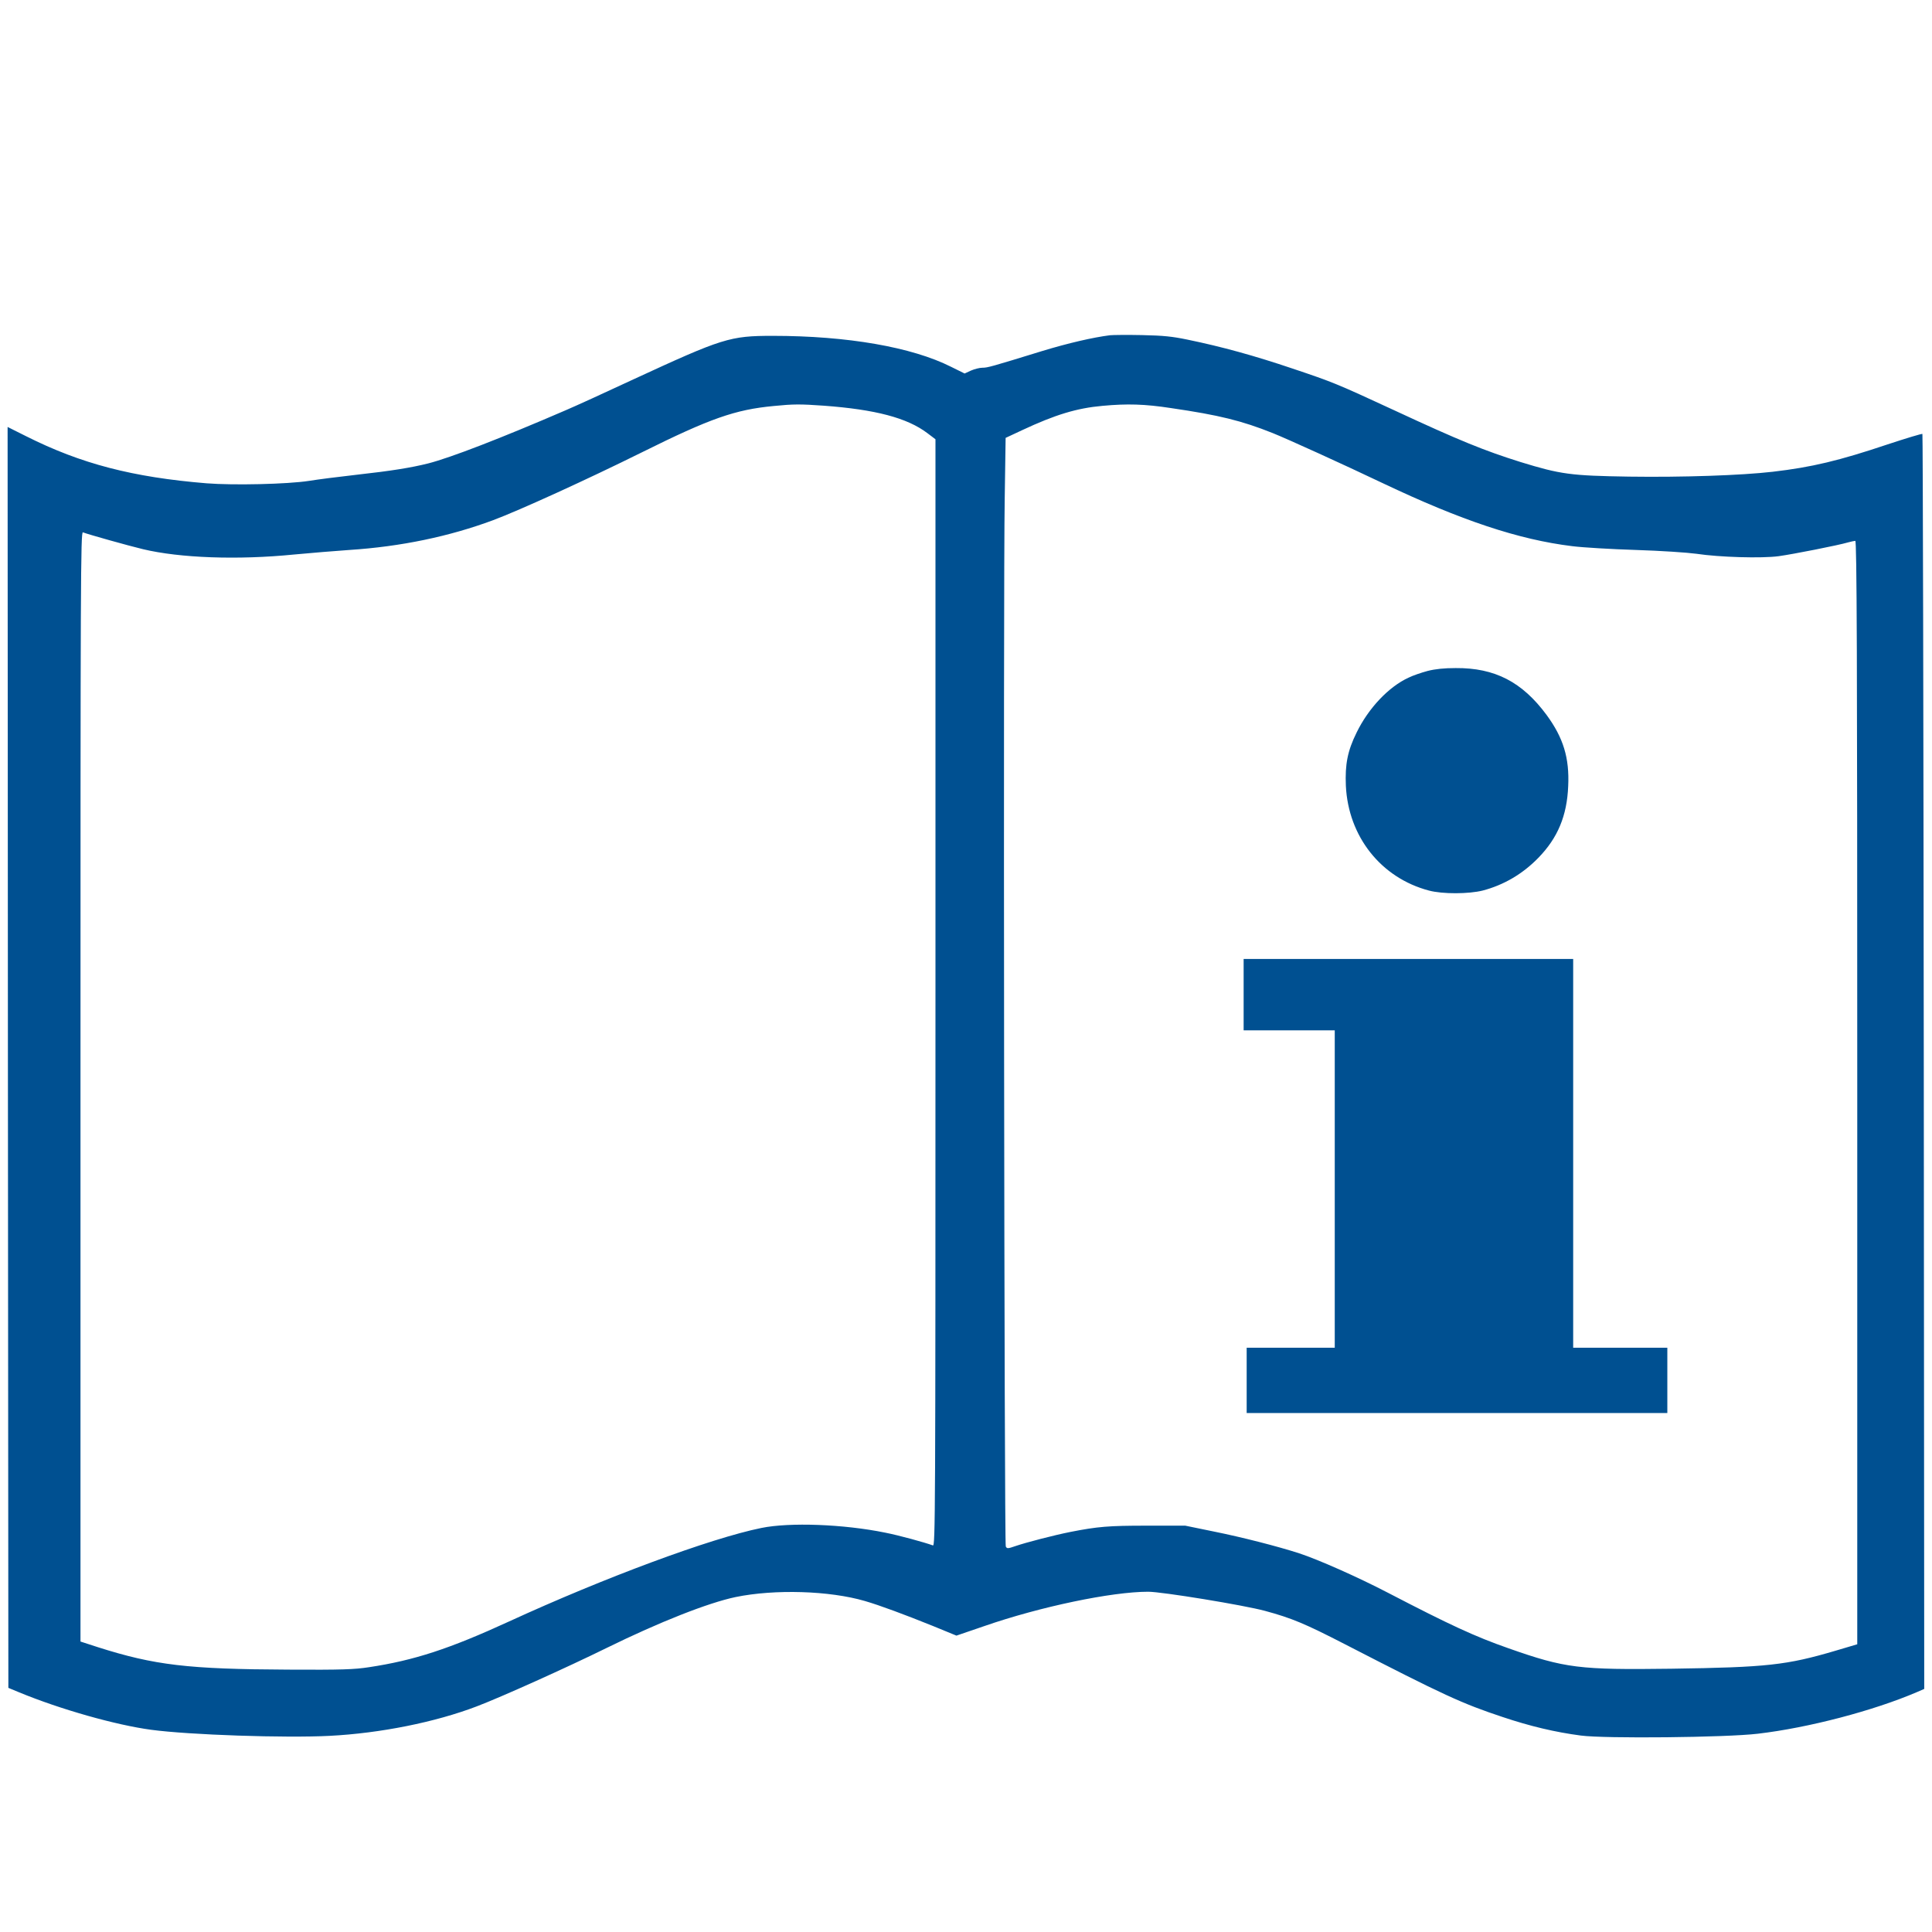 <svg xmlns="http://www.w3.org/2000/svg" xmlns:xlink="http://www.w3.org/1999/xlink" version="1.1" width="1000" height="1000" viewBox="0 0 1000 1000" xml:space="preserve">
<desc>Created with Fabric.js 3.5.0</desc>
<defs>
</defs>
<rect x="0" y="0" width="100%" height="100%" fill="#ffffff"/>
<g transform="matrix(0.591 0 0 0.591 500.041 500.033)" id="786698">
<g style="" vector-effect="non-scaling-stroke">
		<g transform="matrix(0.133 0 0 -0.133 -0.144 61.377)">
<path style="stroke: none; stroke-width: 1; stroke-dasharray: none; stroke-linecap: butt; stroke-dashoffset: 0; stroke-linejoin: miter; stroke-miterlimit: 4; is-custom-font: none; font-file-url: none; fill: rgb(0,80,145); fill-rule: nonzero; opacity: 1;" transform=" translate(-6350.5, -4618.52)" d="M 7300 9234 c -112 -14 -276 -52 -444 -103 c -341 -105 -363 -111 -397 -111 c -19 0 -53 -9 -76 -19 l -41 -19 l -89 44 c -258 130 -683 204 -1174 204 c -283 0 -330 -15 -919 -287 c -184 -86 -384 -177 -445 -203 c -428 -185 -760 -313 -905 -350 c -112 -28 -240 -49 -474 -75 c -116 -13 -256 -31 -311 -40 c -142 -22 -498 -30 -675 -16 c -486 40 -826 128 -1188 310 l -122 61 l 2 -4152 l 3 -4151 l 70 -29 c 273 -113 639 -216 870 -247 c 253 -34 885 -55 1175 -40 c 334 17 697 90 969 194 c 161 61 596 257 856 385 c 348 171 668 297 849 335 c 257 53 619 42 851 -26 c 97 -28 261 -89 447 -164 l 156 -64 l 184 63 c 366 127 837 226 1079 226 c 90 0 629 -88 769 -126 c 177 -48 263 -84 529 -221 c 650 -335 768 -389 1036 -478 c 182 -61 347 -100 515 -122 c 158 -21 955 -13 1165 12 c 333 39 761 151 1050 275 l 46 20 l -3 4129 c -2 2271 -6 4132 -9 4135 c -3 3 -106 -28 -230 -69 c -319 -107 -498 -150 -756 -180 c -208 -24 -594 -37 -945 -32 c -386 6 -451 15 -715 96 c -239 75 -402 141 -828 339 c -385 178 -404 186 -675 277 c -249 84 -462 143 -690 190 c -101 21 -159 27 -300 30 c -96 2 -191 1 -210 -1 z m -1885 -464 c 339 -25 549 -80 682 -181 l 53 -40 l 0 -3645 c 0 -3468 -1 -3646 -17 -3639 c -55 20 -222 66 -314 84 c -274 56 -629 69 -815 31 c -335 -68 -1033 -327 -1660 -615 c -394 -181 -626 -257 -924 -302 c -97 -15 -179 -18 -532 -16 c -660 3 -880 29 -1254 148 l -114 37 l 0 3655 c 0 3340 1 3655 16 3649 c 36 -14 300 -88 396 -111 c 243 -58 623 -72 994 -35 c 110 10 273 24 364 30 c 340 22 659 89 947 196 c 174 65 621 269 980 447 c 449 223 613 281 868 305 c 131 13 174 13 330 2 z m 2288 -16 c 315 -46 464 -83 667 -164 c 93 -37 467 -207 725 -330 c 518 -246 896 -372 1248 -415 c 71 -9 260 -20 420 -25 c 161 -5 339 -17 397 -25 c 153 -23 430 -31 542 -16 c 95 13 394 72 458 91 c 19 5 41 10 47 10 c 10 0 13 -723 13 -3633 l 0 -3633 l -145 -43 c -319 -94 -449 -109 -1080 -118 c -604 -8 -698 3 -1070 134 c -223 78 -387 154 -795 366 c -202 105 -460 219 -585 260 c -142 46 -376 106 -565 144 l -185 38 l -255 0 c -250 0 -322 -6 -500 -41 c -107 -21 -295 -70 -362 -93 c -52 -18 -57 -18 -65 -3 c -10 21 -17 6339 -7 6899 l 6 401 l 107 50 c 220 103 362 146 531 161 c 163 15 277 12 453 -15 z" stroke-linecap="round"/>
</g>
		<g transform="matrix(0.133 0 0 -0.133 429.98 -162.385)">
<path style="stroke: none; stroke-width: 1; stroke-dasharray: none; stroke-linecap: butt; stroke-dashoffset: 0; stroke-linejoin: miter; stroke-miterlimit: 4; is-custom-font: none; font-file-url: none; fill: rgb(0,80,145); fill-rule: nonzero; opacity: 1;" transform=" translate(-9575.034, -6297.702)" d="M 9381 7020 c -41 -11 -97 -30 -125 -44 c -131 -60 -264 -201 -342 -361 c -60 -121 -77 -210 -71 -351 c 16 -335 232 -607 547 -690 c 89 -24 262 -23 354 0 c 138 36 263 109 366 215 c 128 131 189 277 197 472 c 9 186 -32 319 -142 469 c -161 218 -341 311 -599 309 c -76 0 -134 -6 -185 -19 z" stroke-linecap="round"/>
</g>
		<g transform="matrix(0.133 0 0 -0.133 428.62 192.617)">
<path style="stroke: none; stroke-width: 1; stroke-dasharray: none; stroke-linecap: butt; stroke-dashoffset: 0; stroke-linejoin: miter; stroke-miterlimit: 4; is-custom-font: none; font-file-url: none; fill: rgb(0,80,145); fill-rule: nonzero; opacity: 1;" transform=" translate(-9565, -3635)" d="M 8170 4895 l 0 -235 l 300 0 l 300 0 l 0 -1045 l 0 -1045 l -290 0 l -290 0 l 0 -215 l 0 -215 l 1385 0 l 1385 0 l 0 215 l 0 215 l -310 0 l -310 0 l 0 1280 l 0 1280 l -1085 0 l -1085 0 l 0 -235 z" stroke-linecap="round"/>
</g>
</g>
</g>
</svg>